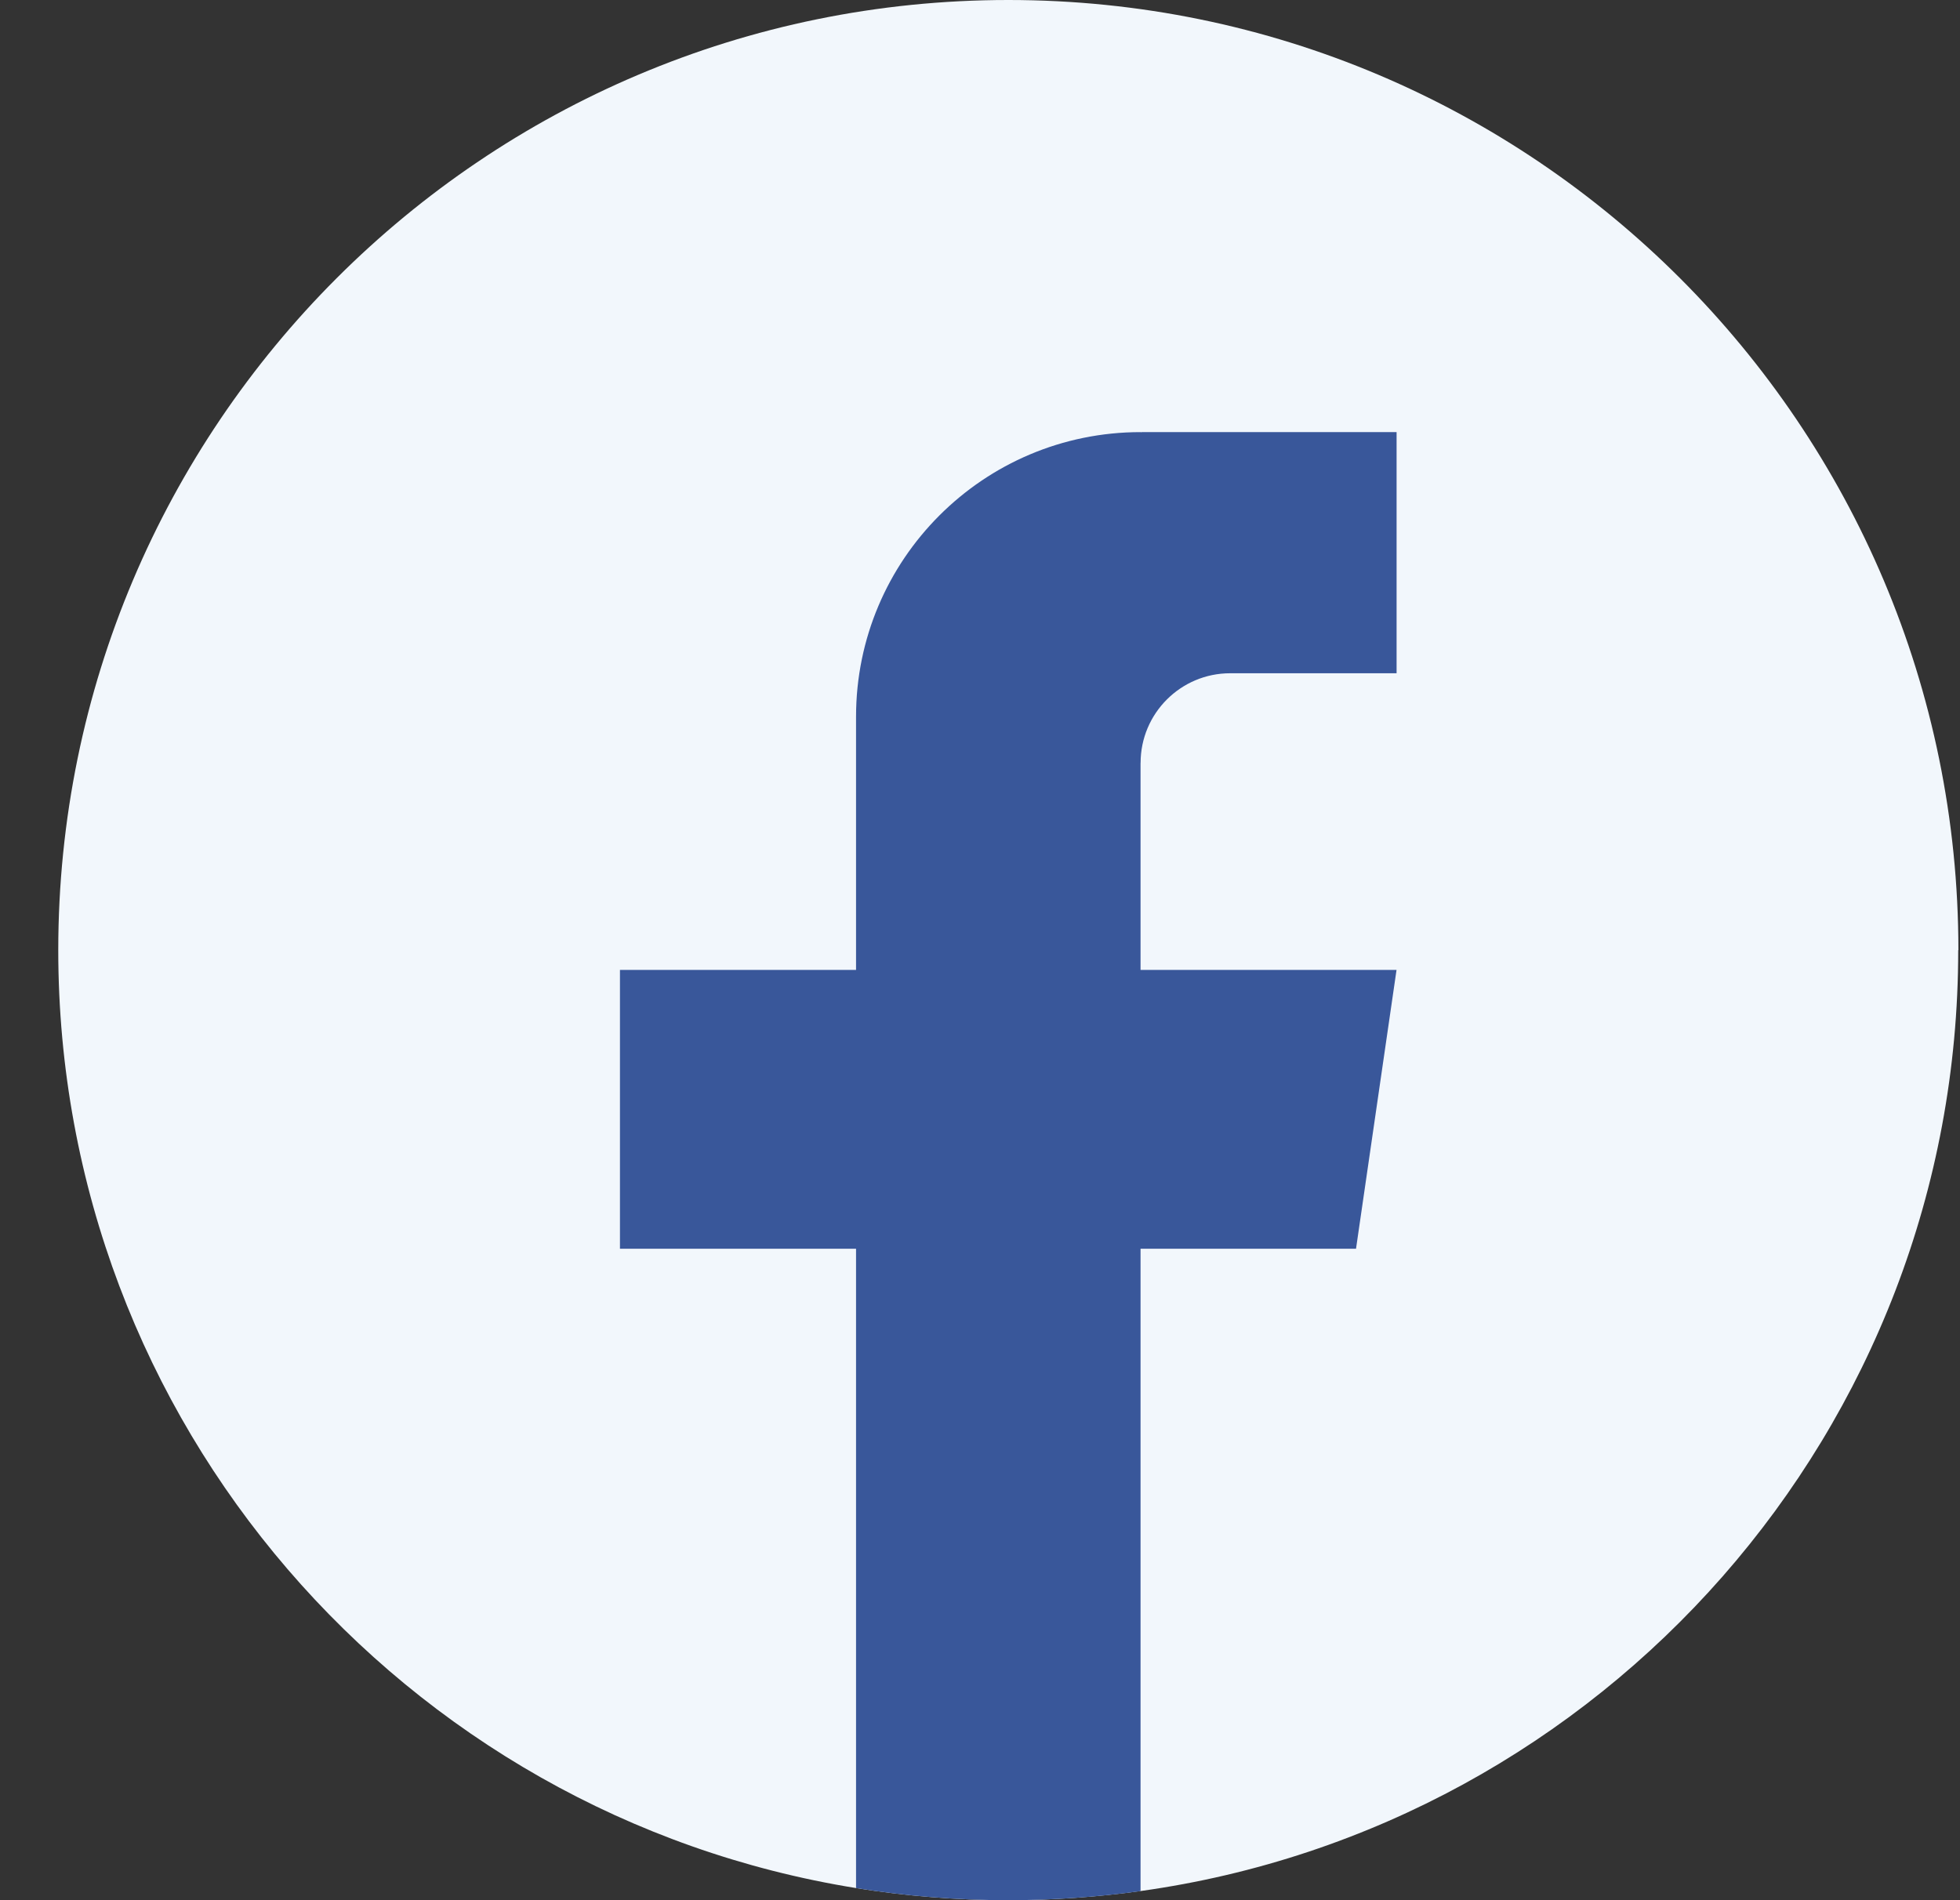 <svg xmlns="http://www.w3.org/2000/svg" width="33" height="32" viewBox="0 0 33 32" fill="none"><rect x="0" y="0" width="33" height="32" fill="#333333" stroke="none"/><path d="M32.97 16.001C32.97 24.082 26.982 30.762 19.203 31.846C18.475 31.947 17.731 32 16.976 32C16.104 32 15.247 31.93 14.414 31.796C6.798 30.57 0.981 23.964 0.981 16.001C0.981 7.164 8.143 0 16.977 0C25.811 0 32.973 7.164 32.973 16.001H32.97Z" fill="#F2F7FC"></path><path d="M19.203 12.848V16.334H23.513L22.831 21.029H19.203V31.847C18.475 31.948 17.731 32 16.976 32C16.104 32 15.247 31.931 14.413 31.796V21.029H10.438V16.334H14.413V12.069C14.413 9.423 16.558 7.277 19.204 7.277V7.28C19.212 7.28 19.218 7.277 19.226 7.277H23.514V11.338H20.712C19.88 11.338 19.204 12.014 19.204 12.847L19.203 12.848Z" fill="#39579A"></path></svg>